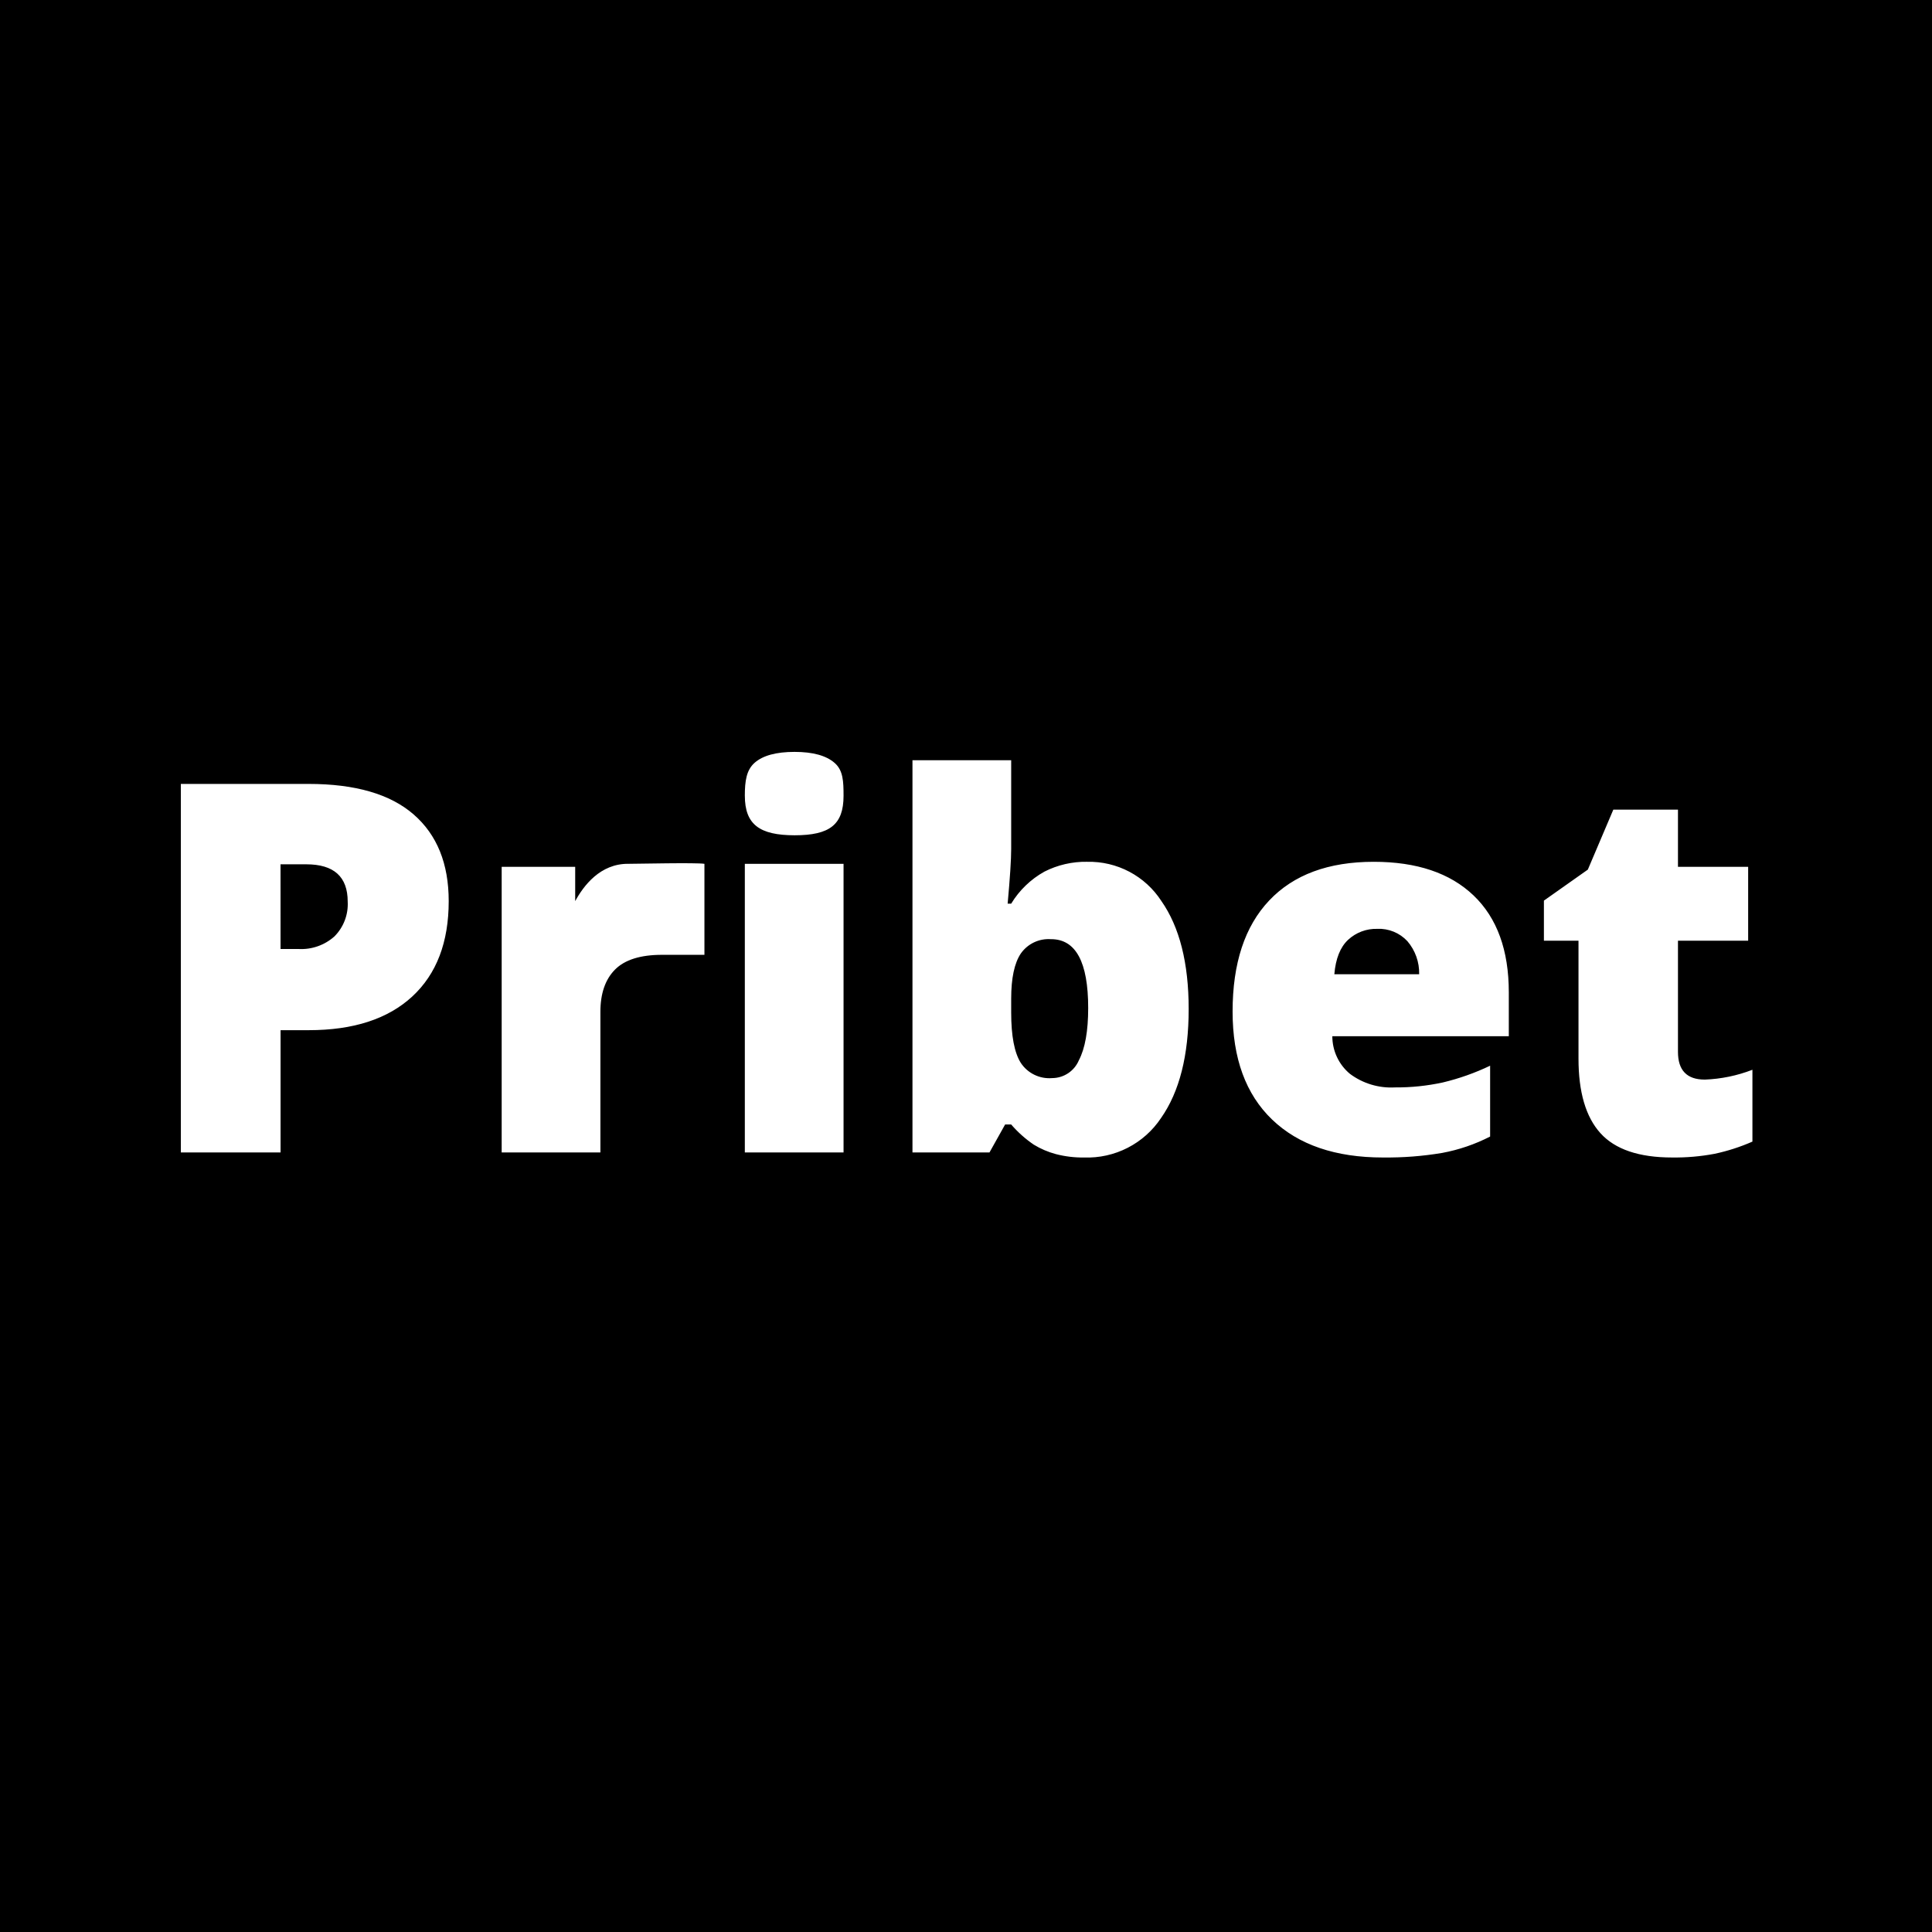<?xml version="1.0" encoding="UTF-8"?> <svg xmlns="http://www.w3.org/2000/svg" width="500" height="500" viewBox="0 0 500 500" fill="none"><rect x="0" y="0" width="500" height="500" fill="#808080" stroke="none"/><g clip-path="url(#clip0_493_17369)"><rect width="500" height="500" fill="black"></rect><g clip-path="url(#clip1_493_17369)"><mask id="mask0_493_17369" style="mask-type:luminance" maskUnits="userSpaceOnUse" x="10" y="185" width="480" height="131"><path d="M490 185H10V316H490V185Z" fill="white"></path></mask><g mask="url(#mask0_493_17369)"><path d="M482 185H18C13.582 185 10 188.576 10 192.988V308.012C10 312.424 13.582 316 18 316H482C486.418 316 490 312.424 490 308.012V192.988C490 188.576 486.418 185 482 185Z" fill="black"></path><path d="M116.125 233.206C116.125 243.857 112.978 252.088 106.685 257.9C100.391 263.712 91.451 266.615 79.864 266.61H72.611V298.251H46.803V202.877H79.864C91.93 202.877 100.99 205.508 107.045 210.77C113.099 216.033 116.126 223.511 116.125 233.206ZM72.605 245.602H77.309C80.701 245.777 84.025 244.604 86.554 242.34C87.725 241.163 88.636 239.753 89.227 238.203C89.818 236.652 90.076 234.994 89.984 233.337C89.984 226.9 86.411 223.682 79.264 223.682H72.6L72.605 245.602ZM162.648 223.556C164.869 223.556 180.304 223.207 182.307 223.556V247.107H171.33C165.754 247.107 161.701 248.379 159.17 250.923C156.638 253.468 155.375 257.132 155.381 261.916V298.254H129.834V224.338H148.859V233.211C150.994 229.292 155.301 223.471 162.653 223.551L162.648 223.556ZM218.309 298.254H192.762V223.556H218.309V298.254ZM192.762 205.941C192.762 202.107 193.176 199.265 195.31 197.394C197.445 195.523 200.886 194.589 205.634 194.589C210.381 194.589 213.845 195.547 216.022 197.464C218.2 199.381 218.309 202.204 218.309 205.946C218.309 213.427 214.738 216.17 205.634 216.17C196.622 216.157 192.766 213.417 192.766 205.936L192.762 205.941ZM281.36 223.035C285.155 222.946 288.91 223.829 292.267 225.599C295.624 227.369 298.471 229.968 300.538 233.147C305.264 239.889 307.627 249.218 307.627 261.135C307.627 273.139 305.242 282.544 300.472 289.351C298.304 292.607 295.338 295.255 291.855 297.042C288.373 298.83 284.489 299.697 280.576 299.561C278.108 299.596 275.647 299.299 273.258 298.681C271.244 298.146 269.318 297.322 267.541 296.235C265.371 294.759 263.405 293.004 261.693 291.016H260.125L256.074 298.257H236.146V196.745H261.693V219.709C261.693 222.449 261.388 227.168 260.778 233.866H261.693C263.789 230.407 266.75 227.552 270.285 225.581C273.714 223.839 277.519 222.962 281.366 223.03L281.36 223.035ZM272.016 243.063C270.498 242.948 268.976 243.231 267.601 243.883C266.226 244.536 265.046 245.535 264.176 246.782C262.521 249.262 261.693 253.155 261.693 258.461V262.049C261.693 268.094 262.521 272.432 264.176 275.064C265.047 276.388 266.259 277.453 267.685 278.147C269.111 278.842 270.697 279.141 272.278 279.012C273.758 279.008 275.203 278.57 276.434 277.752C277.666 276.934 278.629 275.773 279.205 274.412C280.817 271.346 281.622 266.833 281.622 260.875C281.626 248.996 278.426 243.057 272.022 243.057L272.016 243.063ZM357.936 299.56C345.609 299.56 336.036 296.287 329.219 289.741C322.402 283.195 318.994 273.876 318.994 261.784C318.994 249.301 322.151 239.722 328.467 233.047C334.783 226.371 343.799 223.033 355.517 223.033C366.668 223.033 375.282 225.936 381.358 231.743C387.435 237.55 390.475 245.91 390.478 256.825V268.177H344.806C344.804 270.031 345.209 271.862 345.994 273.542C346.779 275.222 347.923 276.709 349.347 277.898C352.698 280.406 356.828 281.654 361.01 281.421C365.171 281.453 369.323 281.024 373.39 280.143C377.617 279.134 381.723 277.679 385.642 275.804V294.136C381.733 296.146 377.55 297.575 373.227 298.376C368.178 299.223 363.062 299.617 357.942 299.555L357.936 299.56ZM356.434 240.387C353.642 240.306 350.931 241.325 348.886 243.225C346.86 245.116 345.673 248.084 345.325 252.129H367.278C367.352 249.004 366.27 245.961 364.238 243.583C363.249 242.516 362.039 241.677 360.692 241.125C359.346 240.572 357.895 240.319 356.44 240.383L356.434 240.387ZM441.178 279.4C445.407 279.244 449.581 278.384 453.526 276.855V295.447C450.366 296.837 447.071 297.897 443.693 298.612C440.085 299.287 436.419 299.604 432.749 299.558C424.168 299.558 417.981 297.459 414.189 293.262C410.397 289.065 408.505 282.617 408.514 273.919V243.452H399.562V233.079L410.931 225.054L417.53 209.527H434.256V224.337H452.421V243.452H434.256V272.222C434.257 277.004 436.565 279.395 441.179 279.395L441.178 279.4Z" fill="white"></path></g></g></g><defs><clipPath id="clip0_493_17369"><rect width="500" height="500" fill="white"></rect></clipPath><clipPath id="clip1_493_17369"><rect width="480" height="131" fill="white" transform="translate(10 185)"></rect></clipPath></defs></svg> 
